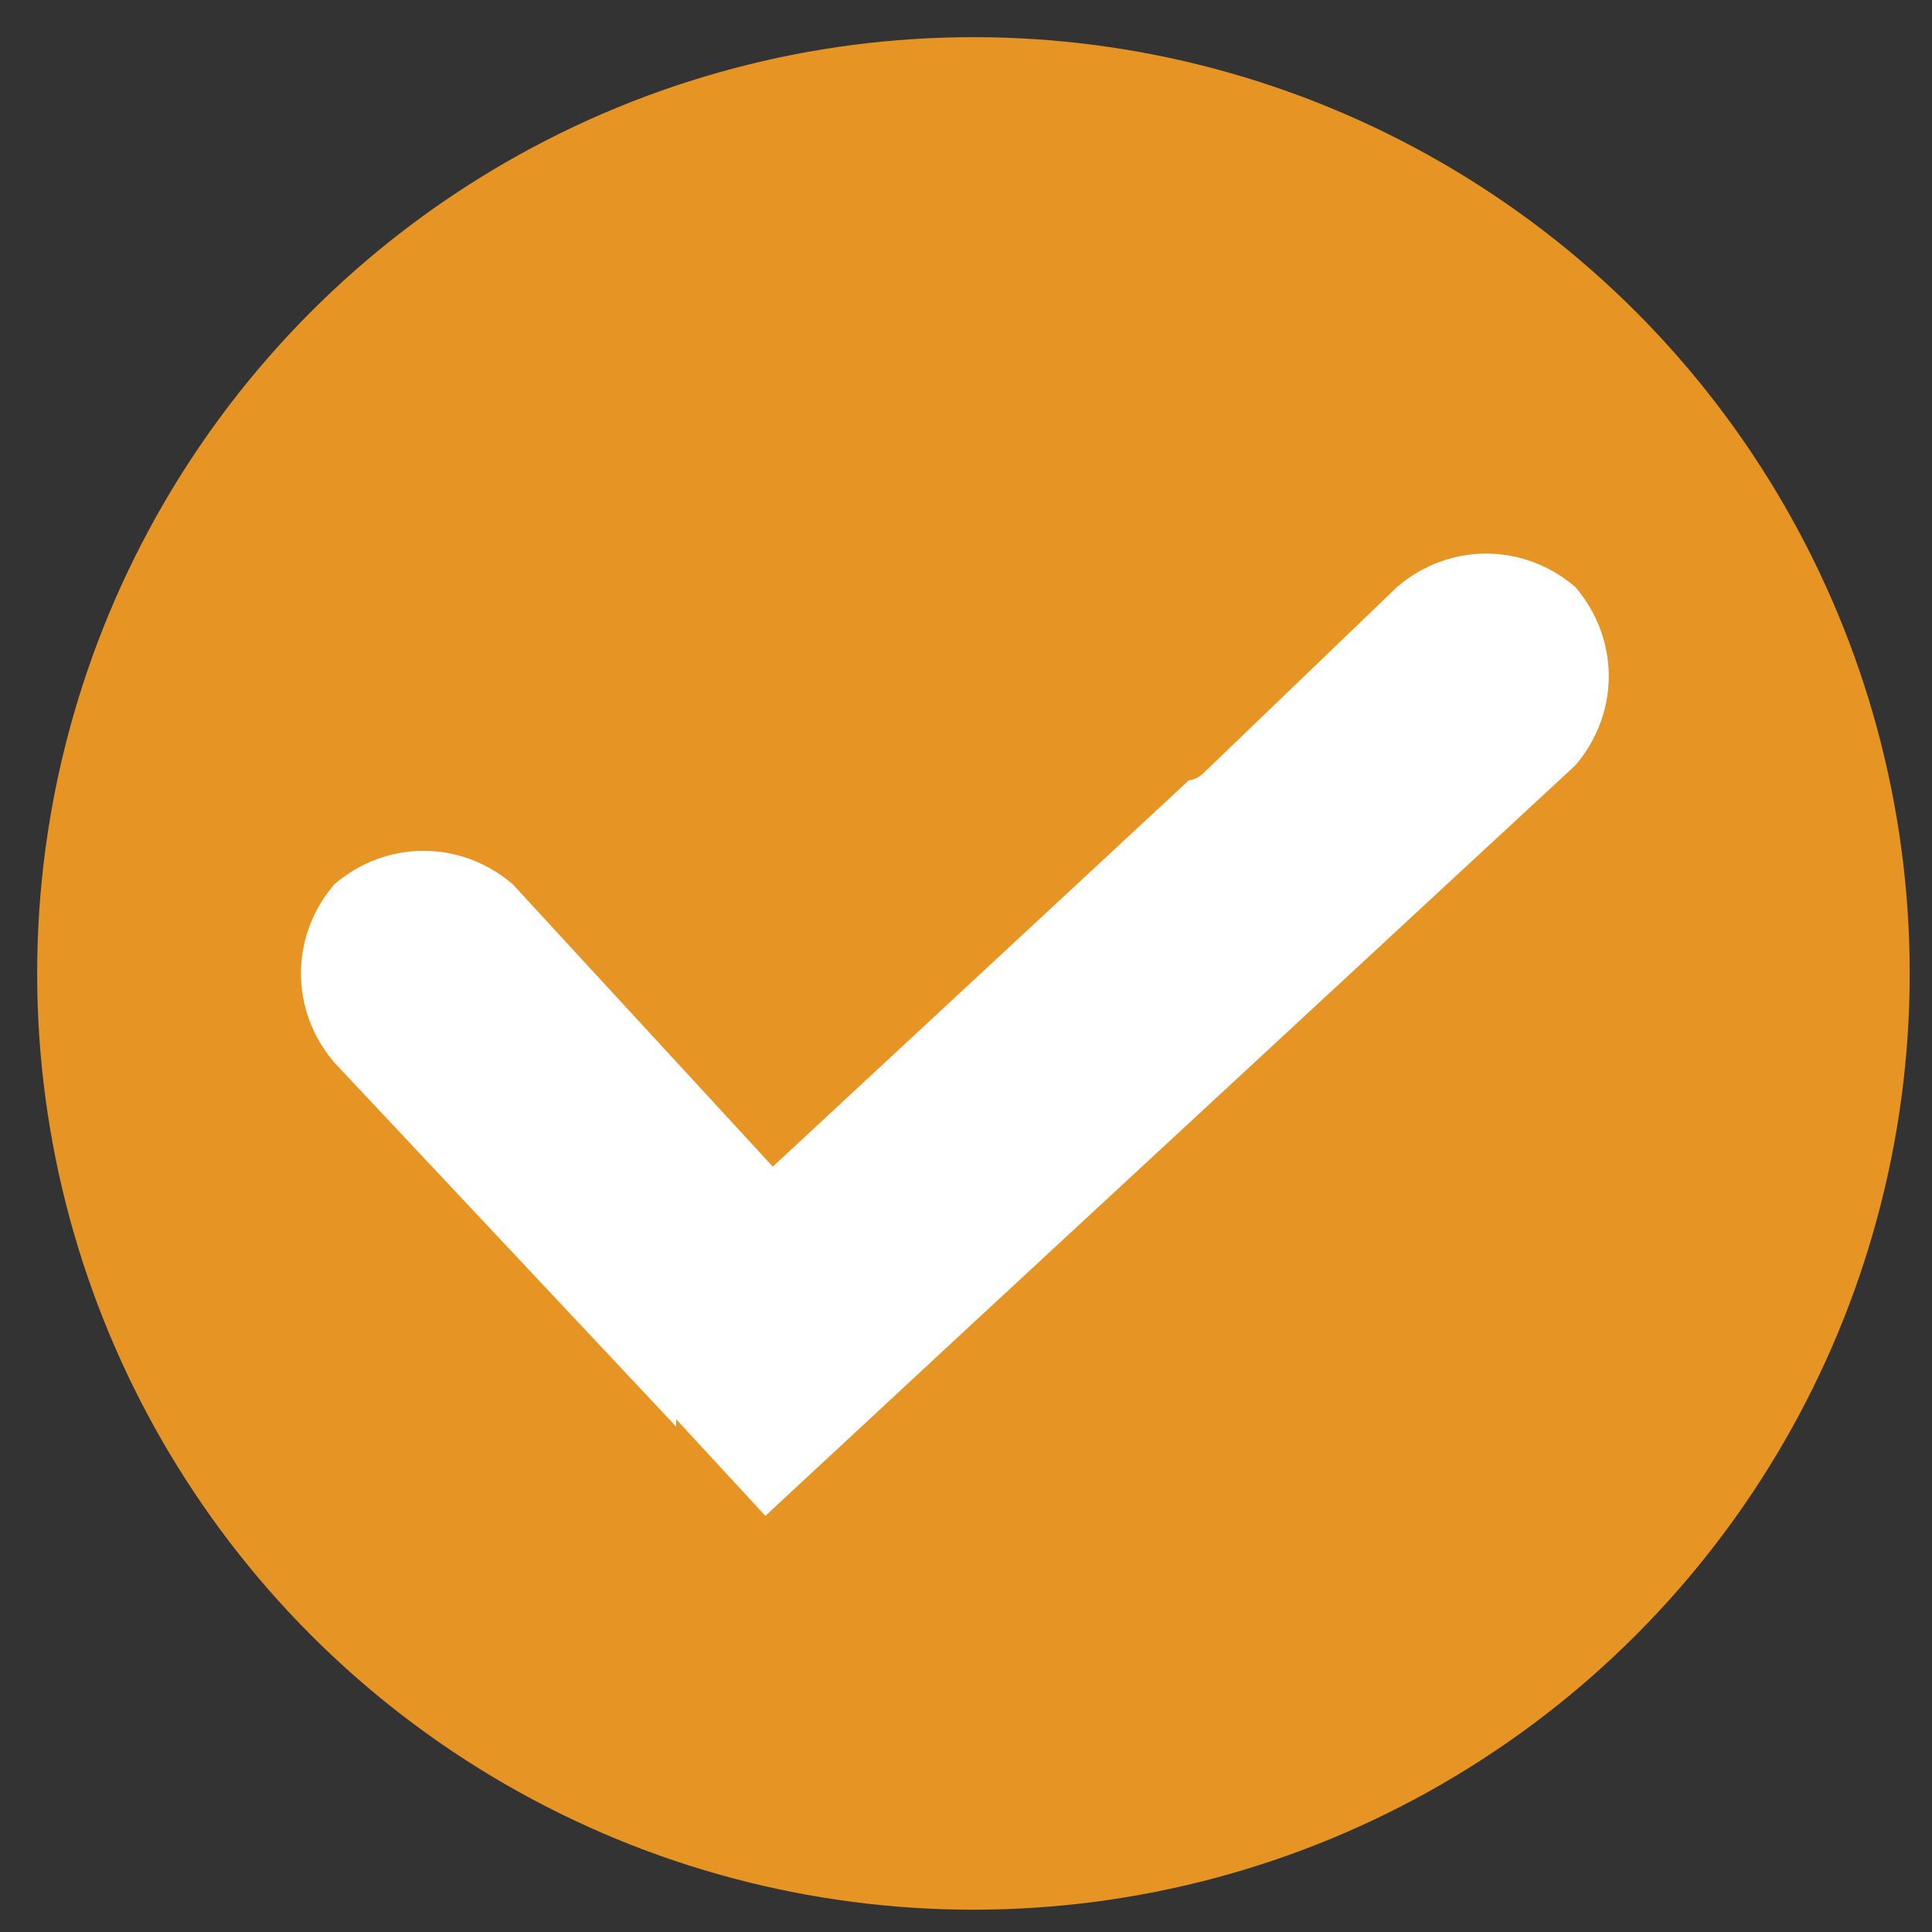 <?xml version="1.0" encoding="UTF-8"?>
<svg id="_レイヤー_1" xmlns="http://www.w3.org/2000/svg" version="1.1" viewBox="0 0 26 26">
  <rect x="0" y="0" width="26" height="26" fill="#333333" stroke="none"/>
  <!-- Generator: Adobe Illustrator 29.2.1, SVG Export Plug-In . SVG Version: 2.1.0 Build 116)  -->
  <defs>
    <style>
      .st0 {
        fill: #fff;
        fill-rule: evenodd;
      }

      .st1 {
        fill: #e69423;
      }
    </style>
  </defs>
  <g id="_图层_x5F_1">
    <circle class="st1" cx="13.1" cy="13.1" r="12.6"/>
    <path class="st0" d="M9.1,19.2l-4.6-4.9c-.6-.7-.6-1.7,0-2.4.7-.6,1.7-.6,2.4,0l3.5,3.8,5.6-5.2s.1,0,.2-.1l2.6-2.5c.7-.6,1.7-.6,2.4,0,.6.7.6,1.7,0,2.4l-8.1,7.5h0l-2.8,2.6-1.2-1.3h0Z"/>
  </g>
</svg>